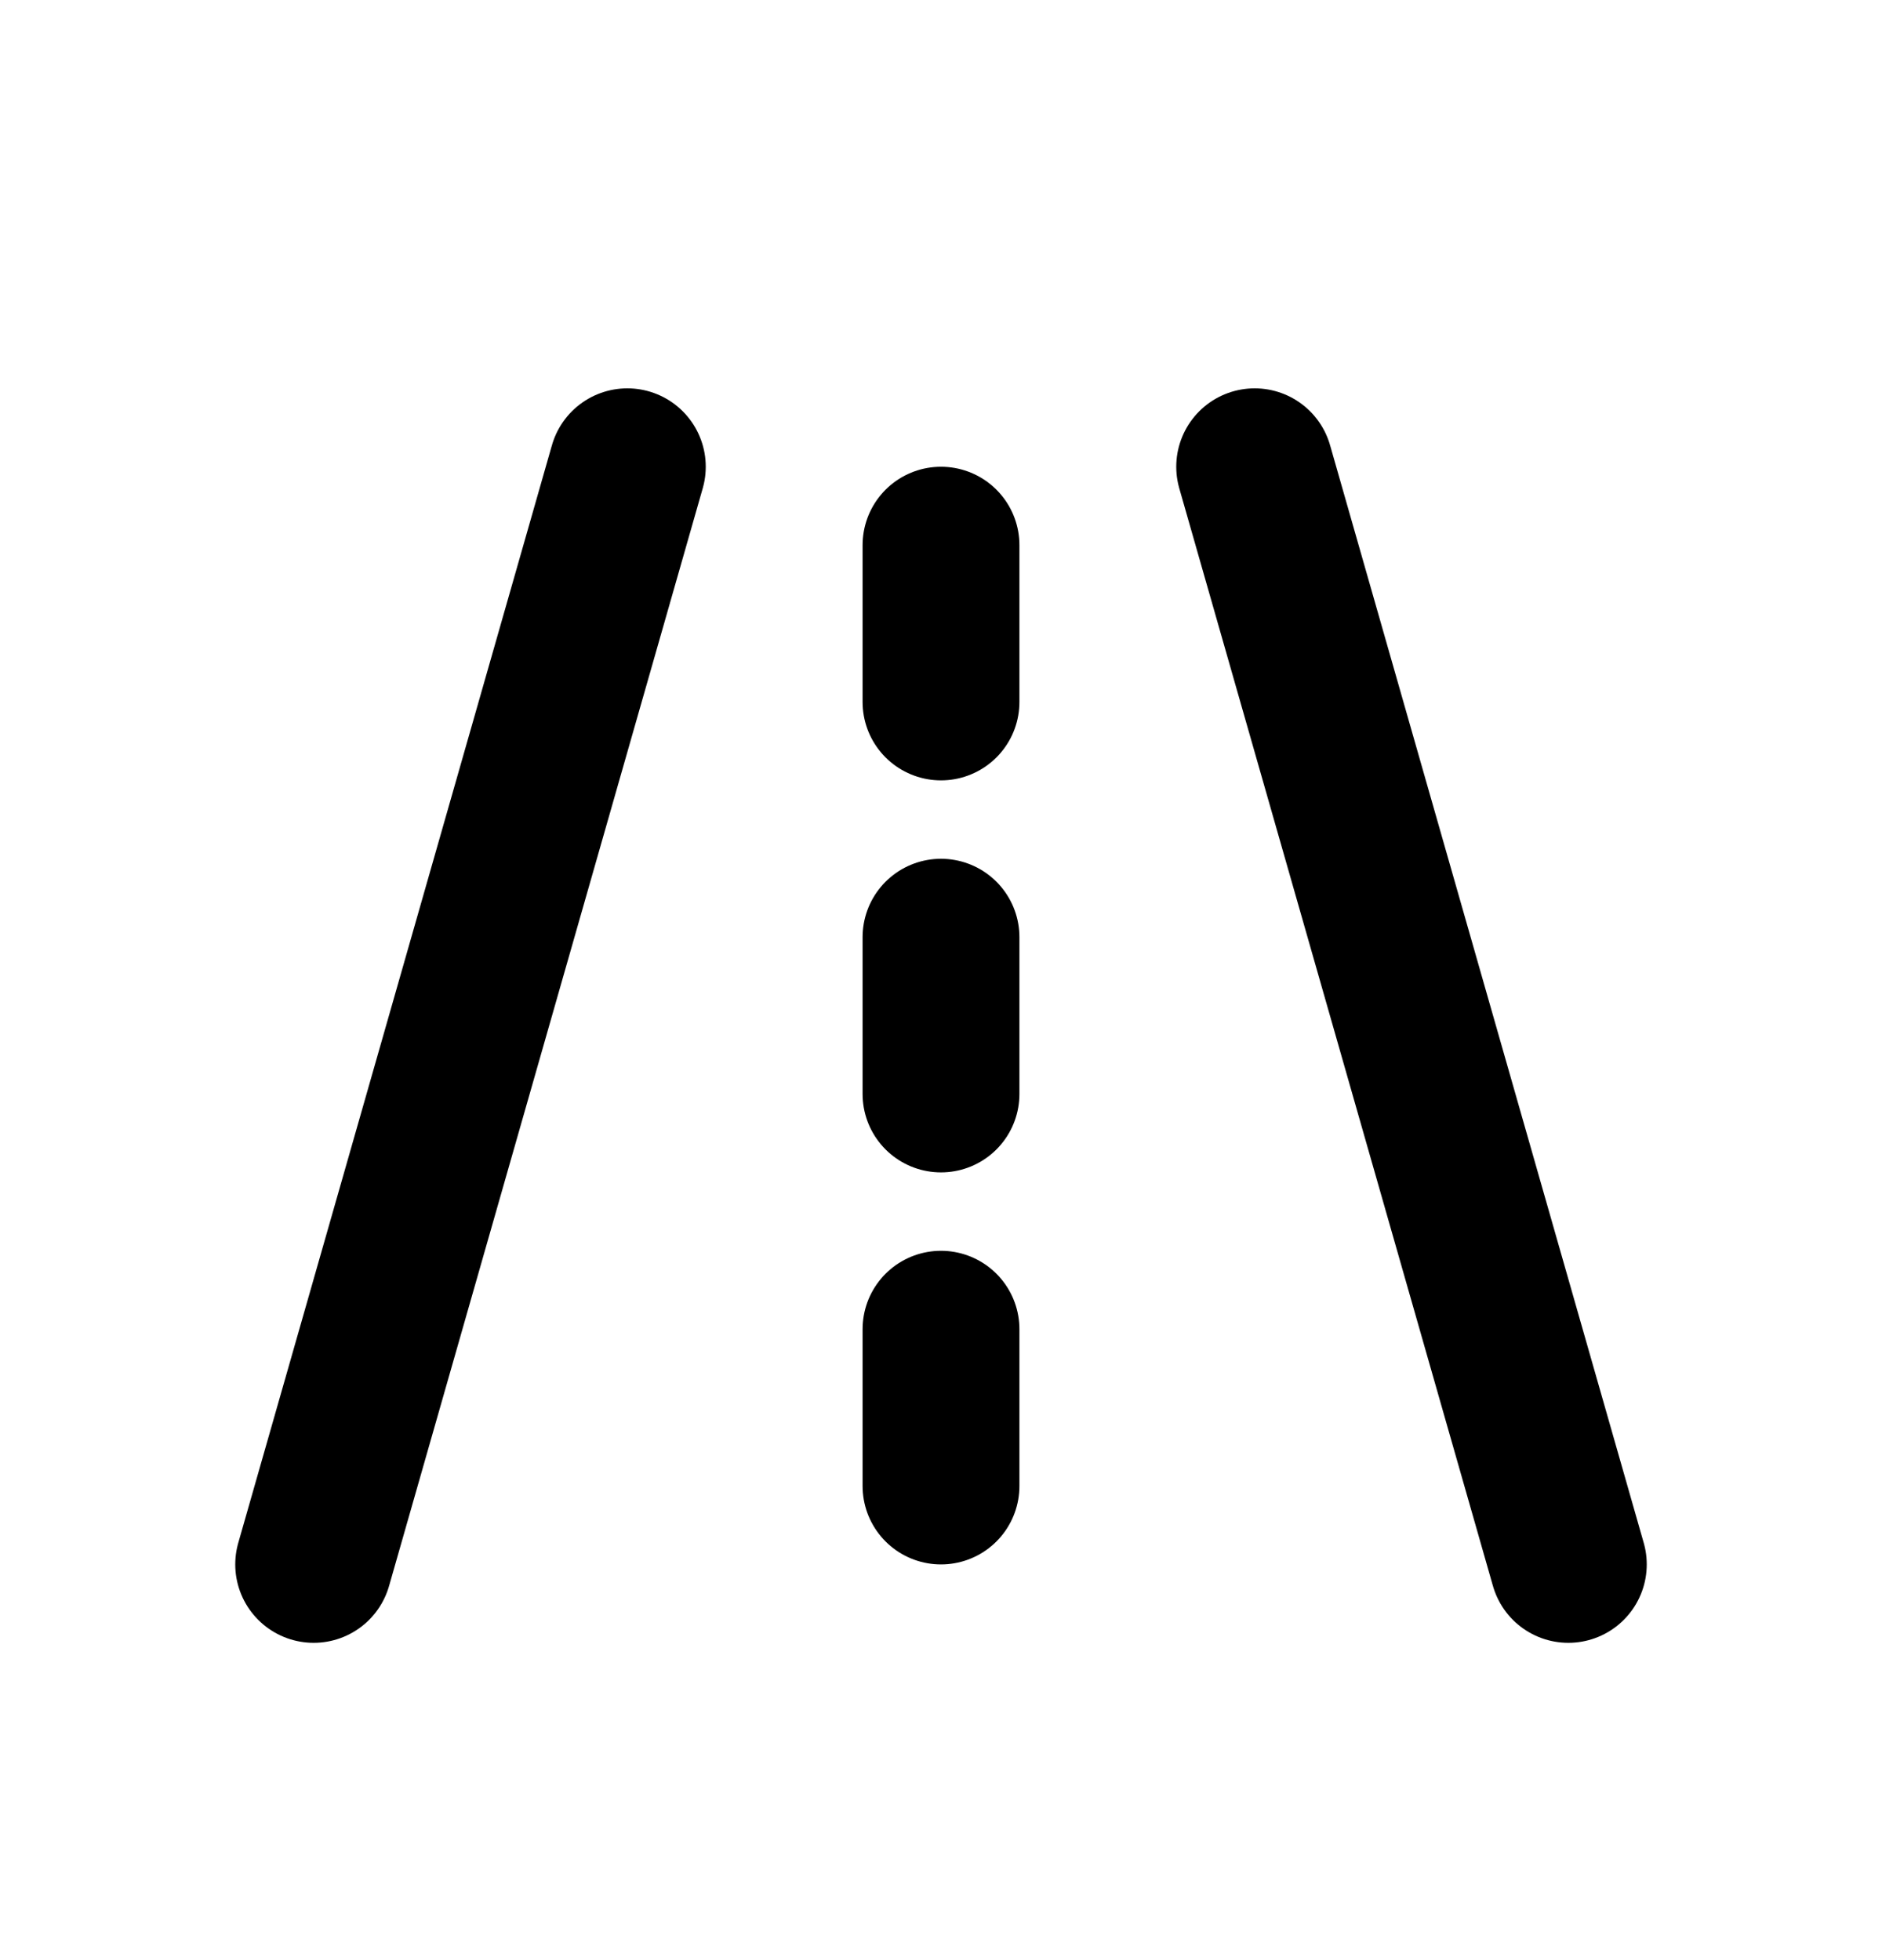 <svg width="24" height="25" viewBox="0 0 24 25" fill="none" xmlns="http://www.w3.org/2000/svg">
<g id="tabler-icon-road">
<path id="Vector" d="M4 19.953L8 5.953M16 5.953L20 19.953M12 8.953V6.953M12 13.953V11.953M12 18.953V16.953" stroke="black" stroke-width="2" stroke-linecap="round" stroke-linejoin="round"/>
</g>
</svg>

